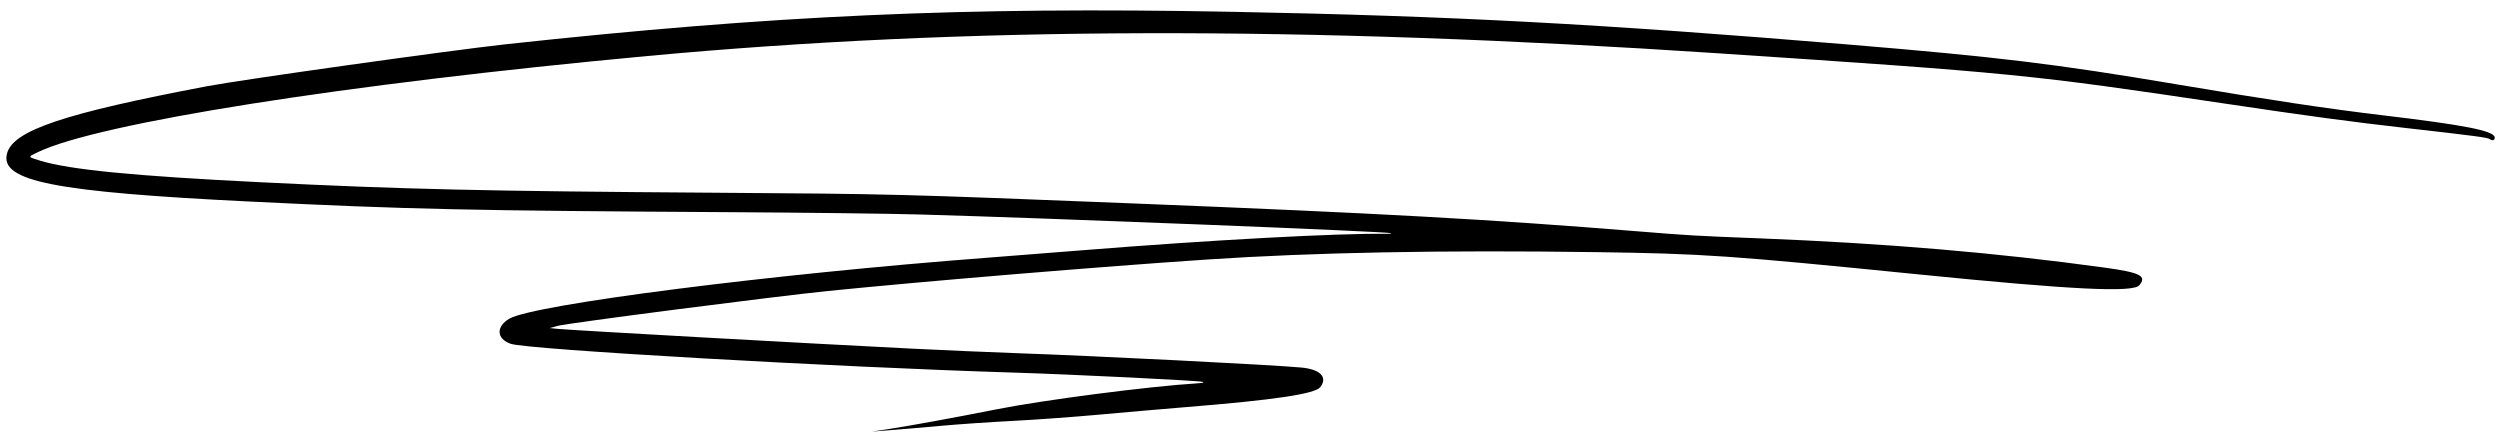 <svg width="238" height="42" viewBox="0 0 238 42" fill="none" xmlns="http://www.w3.org/2000/svg">
<path fill-rule="evenodd" clip-rule="evenodd" d="M48.099 4.22C73.532 1.454 91.709 0.639 117.215 1.122C138.194 1.52 152.163 2.262 176.112 4.25C190.195 5.42 195.74 6.092 207.076 8.005C216.005 9.511 221.57 10.348 226.818 10.973C234.628 11.902 237.411 12.448 237.496 13.067C237.533 13.339 237.291 13.44 237.045 13.254C236.832 13.092 235.768 12.95 229.248 12.211C223.79 11.592 219.748 11.047 211.601 9.831C193.322 7.103 191.641 6.936 163.618 5.077C123.887 2.441 91.924 2.522 61.621 5.334C32.844 8.005 9.354 11.713 3.578 14.496C2.624 14.956 2.615 14.928 3.824 15.297C6.637 16.156 12.762 16.756 24.784 17.348C38.513 18.025 45.935 18.196 68.132 18.348C85.034 18.464 85.442 18.474 107.865 19.366C131.353 20.301 141.719 20.873 155.845 22.017C160.834 22.421 161.252 22.446 167.357 22.685C179.505 23.161 190.002 24.05 200.384 25.48C203.765 25.945 204.408 26.275 203.661 27.159C203.06 27.871 197.227 27.583 182.648 26.122C164.655 24.318 162.132 24.145 151.907 24.003C137.248 23.799 125.082 24.03 114.973 24.703C104.844 25.377 87.944 26.78 78.814 27.704C73.715 28.221 54.039 30.76 53.077 31.025L52.329 31.232L53.063 31.306C54.341 31.436 76.844 32.692 86.731 33.186C89.827 33.34 94.293 33.535 96.656 33.617C104.358 33.886 120.916 34.72 123.852 34.986C125.686 35.152 126.423 35.897 125.696 36.851C125.2 37.5 121.36 38.074 112.944 38.754C110.941 38.916 107.255 39.236 104.754 39.464C102.253 39.692 98.505 39.965 96.426 40.069C94.347 40.174 91.239 40.388 89.519 40.544C87.8 40.701 85.631 40.887 84.7 40.957L83.008 41.085L84.49 40.863C86.43 40.572 90.977 39.742 94.822 38.977C99.331 38.08 109.298 36.787 113.951 36.495C114.477 36.462 114.657 36.417 114.501 36.356C114.198 36.237 102.164 35.645 96.514 35.471C79.441 34.947 50.147 33.27 48.617 32.73C47.259 32.251 47.199 31.097 48.492 30.339C50.809 28.981 73.5 26.086 93.969 24.537C95.724 24.404 99.824 24.082 103.08 23.822C115.326 22.843 127.404 22.191 132.003 22.26C132.293 22.264 132.493 22.237 132.446 22.2C132.258 22.05 100.05 20.771 87.576 20.419C84.755 20.339 76.602 20.24 69.458 20.199C44.629 20.055 38.884 19.928 23.785 19.188C5.142 18.273 -0.029 17.25 0.667 14.614C1.247 12.418 6.063 10.799 19.722 8.206C22.989 7.585 43.001 4.775 48.099 4.22Z" fill="black"/>
</svg>
